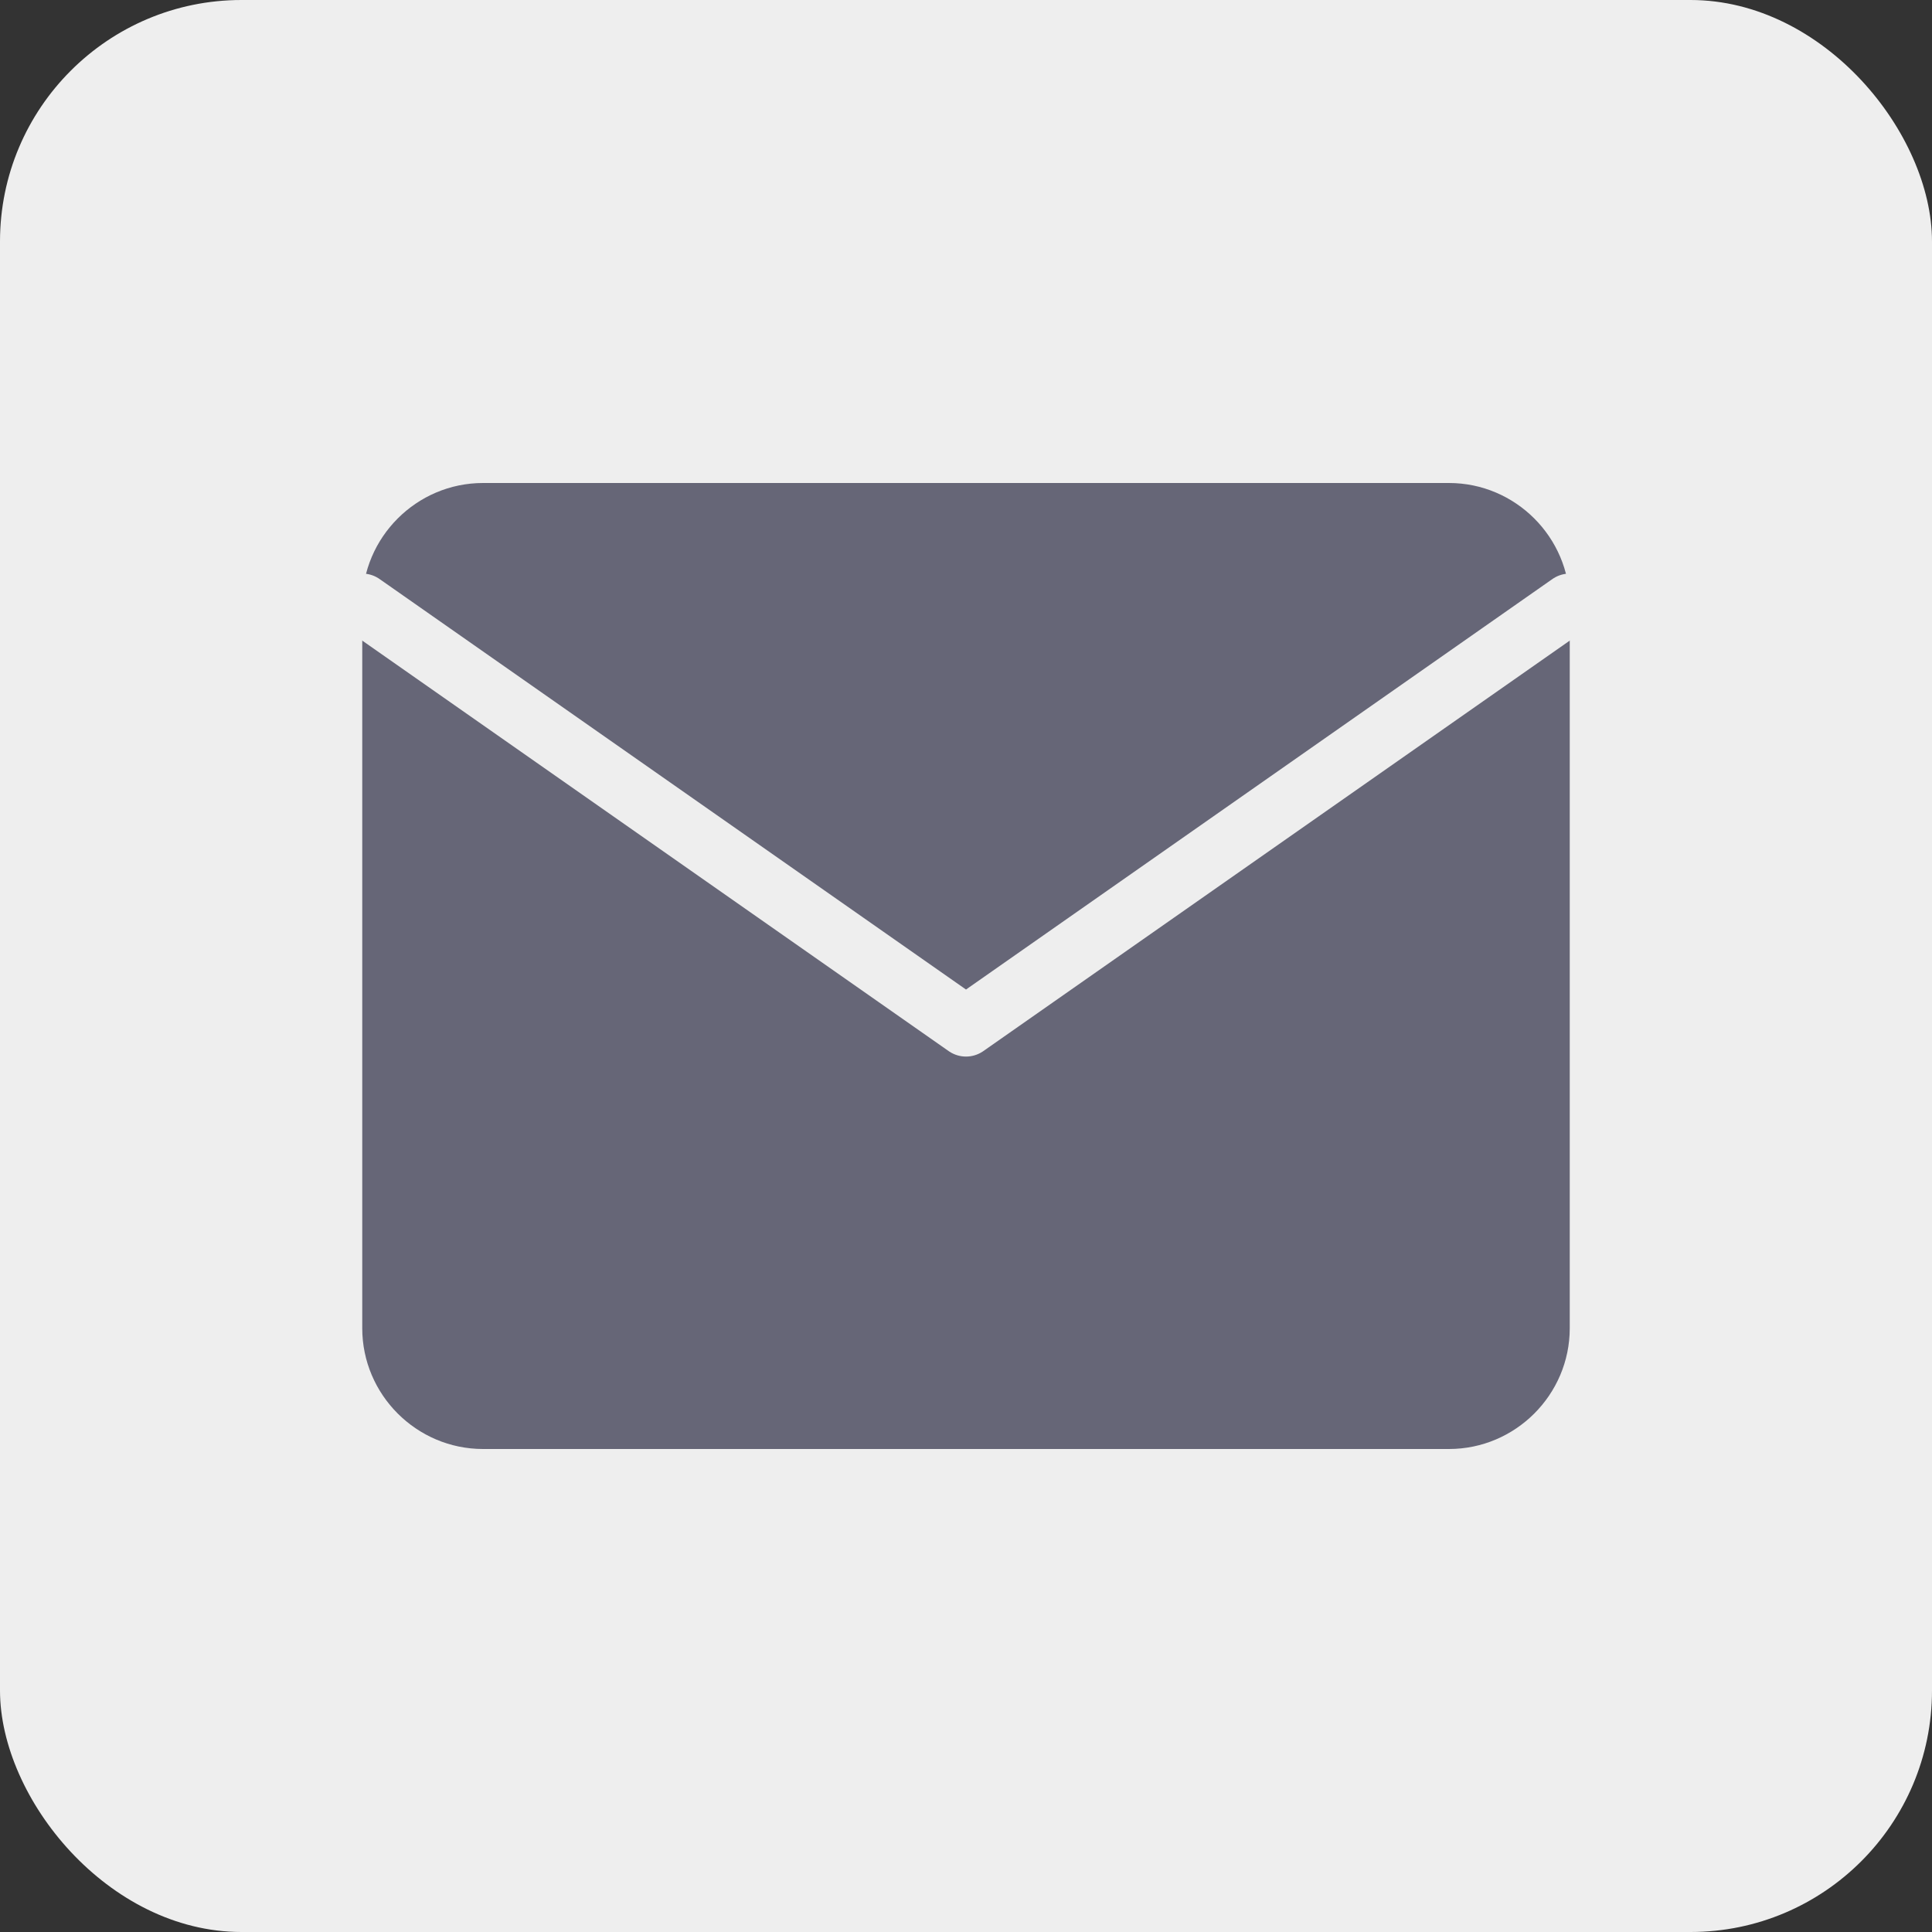 <?xml version="1.0" encoding="UTF-8"?> <svg xmlns="http://www.w3.org/2000/svg" width="32" height="32" viewBox="0 0 32 32" fill="none"><rect x="0" y="0" width="32" height="32" fill="#333333" stroke="none"/> <rect width="32" height="32" rx="4" fill="#EEEEEE"></rect> <path d="M8 8H24C25.1 8 26 8.9 26 10V22C26 23.1 25.1 24 24 24H8C6.9 24 6 23.1 6 22V10C6 8.9 6.9 8 8 8Z" fill="#666677"></path> <path d="M26 10L16 17L6 10" stroke="#EEEEEE" stroke-linecap="round" stroke-linejoin="round"></path> </svg> 